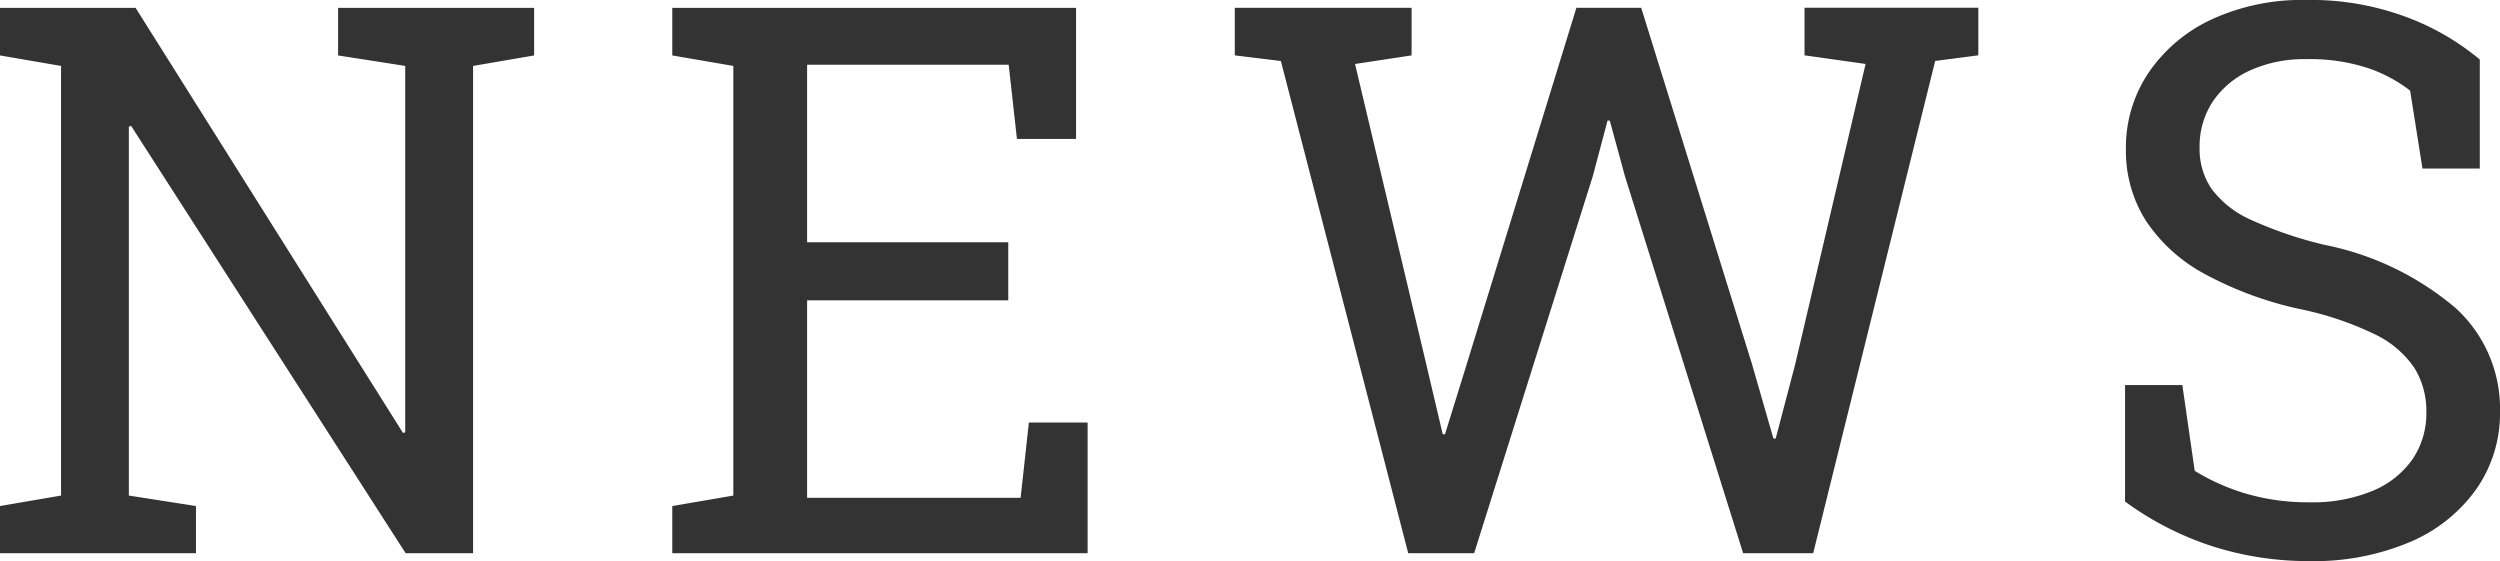 <svg xmlns="http://www.w3.org/2000/svg" width="156.431" height="35.109" viewBox="0 0 156.431 35.109">
  <path id="パス_1738" data-name="パス 1738" d="M1.945,0V-2.953l3.82-.656V-30.492l-3.82-.656v-2.977H10.43l16.734,26.6L27.3-7.57V-30.492l-4.2-.656v-2.977H35.367v2.977l-3.82.656V0H27.328L10.148-26.742l-.141.047V-3.609l4.2.656V0ZM44.011,0V-2.953l3.82-.656V-30.492l-3.82-.656v-2.977H69.277v8.2h-3.7l-.516-4.641H52.448v11.109H65.034v3.633H52.448V-3.469H65.808l.516-4.711H70V0Zm46.05,0L82.092-30.8l-2.883-.352v-2.977H90.272v2.977l-3.539.539,4.453,18.773,1.031,4.383.141.023,1.359-4.383,6.867-22.312h4.055l6.938,22.313,1.336,4.641h.141l1.219-4.641,4.406-18.8-3.82-.539v-2.977h10.875v2.977l-2.7.352L115.4,0h-4.383l-7.406-23.625-.937-3.445h-.141l-.914,3.445L94.186,0Zm56.362.492a19.732,19.732,0,0,1-6-.914,19.358,19.358,0,0,1-5.508-2.812v-7.289H138.5l.773,5.367a13.36,13.36,0,0,0,3.3,1.453,13.77,13.77,0,0,0,3.844.516A9.868,9.868,0,0,0,150.4-3.9a5.714,5.714,0,0,0,2.5-1.98,5.1,5.1,0,0,0,.867-2.953,5.093,5.093,0,0,0-.75-2.766,6.229,6.229,0,0,0-2.473-2.1,19.939,19.939,0,0,0-4.7-1.582,22.447,22.447,0,0,1-5.941-2.191,10.214,10.214,0,0,1-3.68-3.328,8.138,8.138,0,0,1-1.254-4.488,8.373,8.373,0,0,1,1.418-4.781A9.7,9.7,0,0,1,140.33-33.4a13.471,13.471,0,0,1,5.906-1.219,17.14,17.14,0,0,1,6.34,1.09,15.624,15.624,0,0,1,4.535,2.637v6.82h-3.586l-.773-4.875a9.059,9.059,0,0,0-2.625-1.406,11.638,11.638,0,0,0-3.891-.562,8.206,8.206,0,0,0-3.469.691,5.581,5.581,0,0,0-2.344,1.934,5.088,5.088,0,0,0-.844,2.93,4.42,4.42,0,0,0,.762,2.578,6.219,6.219,0,0,0,2.484,1.934,24.812,24.812,0,0,0,4.605,1.559A18.107,18.107,0,0,1,155.6-15.34a8.512,8.512,0,0,1,2.777,6.457A8.3,8.3,0,0,1,156.9-4.02,9.76,9.76,0,0,1,152.74-.7,15.418,15.418,0,0,1,146.423.492Z" transform="translate(-1.945 34.617)" fill="#333"/>
</svg>

